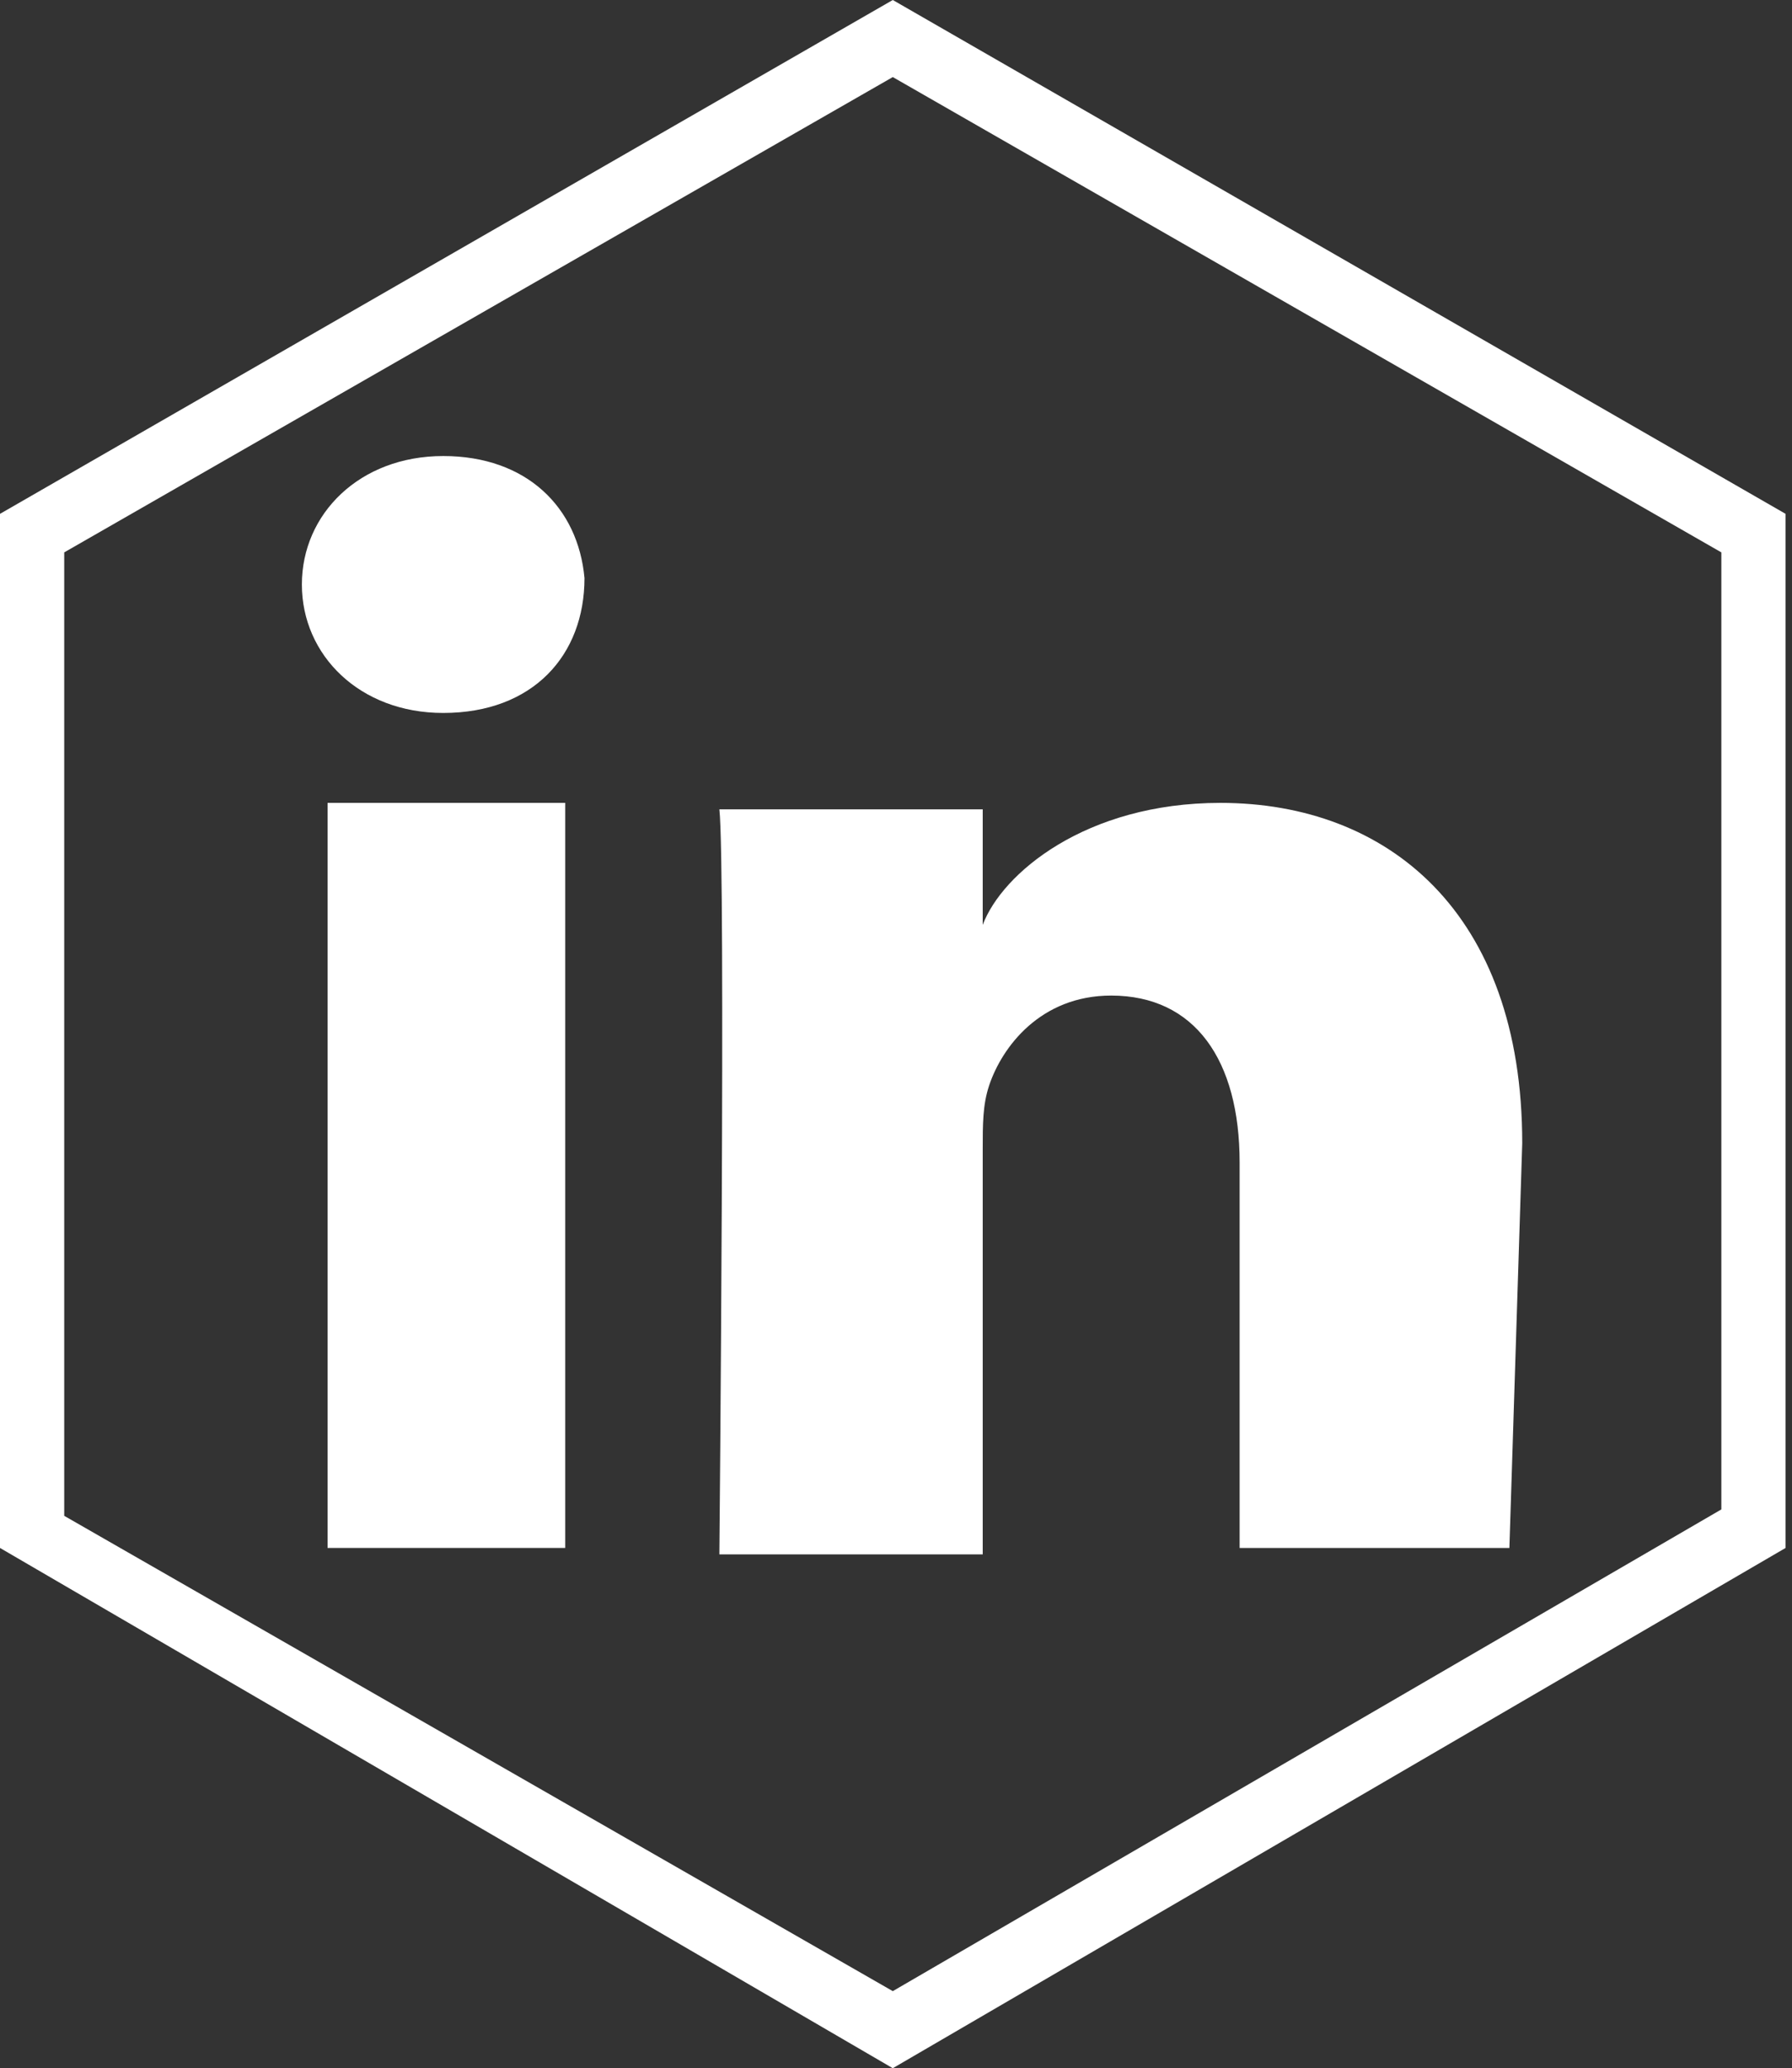 <?xml version="1.0" encoding="utf-8"?>
<!-- Generator: Adobe Illustrator 23.0.3, SVG Export Plug-In . SVG Version: 6.00 Build 0)  -->
<svg version="1.1" id="Capa_1" xmlns="http://www.w3.org/2000/svg" xmlns:xlink="http://www.w3.org/1999/xlink" x="0px" y="0px"
	 width="27.9px" height="32.2px" viewBox="0 0 27.9 32.2" enable-background="new 0 0 27.9 32.2" xml:space="preserve">
<rect x="0" y="0" width="27.9" height="32.2" fill="#333333" stroke="none"/>
<g>
	<path fill="#FFFFFF" d="M13.9,32.2L0,24.1V8l13.9-8l13.9,8v16.1L13.9,32.2z M1,23.6L13.9,31l12.9-7.5V8.6L13.9,1.2L1,8.6V23.6z"/>
</g>
<g>
	<rect x="5.1" y="12.5" fill="#FFFFFF" width="3.7" height="11.6"/>
	<path fill="#FFFFFF" d="M6.9,11.1L6.9,11.1c-1.3,0-2.2-0.9-2.2-2s0.9-2,2.2-2S9,7.9,9.1,9C9.1,10.2,8.3,11.1,6.9,11.1z"/>
	<path fill="#FFFFFF" d="M23.5,24.1h-4.2v-6c0-1.6-0.7-2.6-2-2.6c-1.1,0-1.7,0.8-1.9,1.4c-0.1,0.3-0.1,0.6-0.1,1v6.3h-4.1
		c0,0,0.1-10.7,0-11.6h4.1v1.8c0.3-0.8,1.6-1.9,3.7-1.9c2.6,0,4.7,1.7,4.7,5.3L23.5,24.1L23.5,24.1L23.5,24.1z"/>
</g>
</svg>

